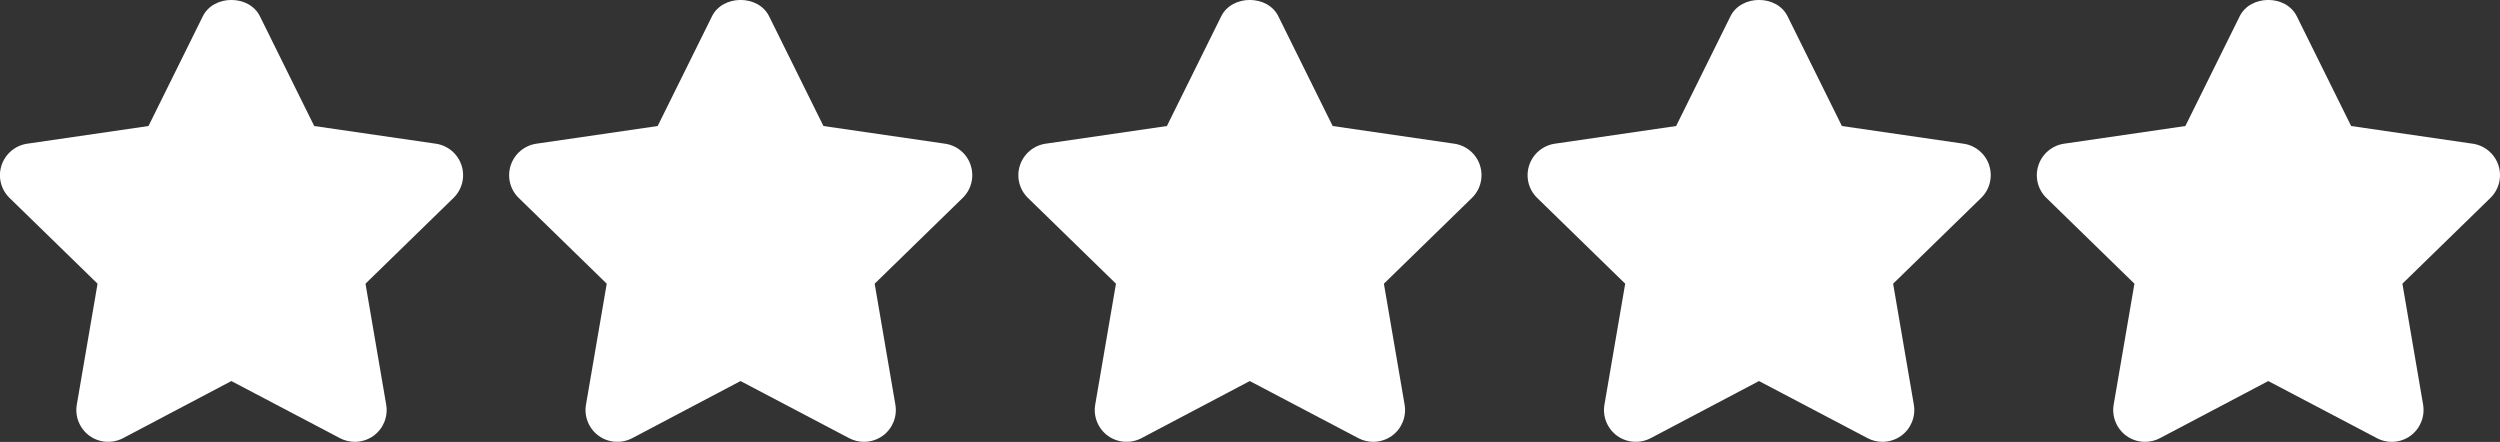 <?xml version="1.0" encoding="UTF-8"?>
<svg id="Layer_2" data-name="Layer 2" xmlns="http://www.w3.org/2000/svg" viewBox="0 0 512 90.51">
  <rect x="0" y="0" width="512" height="90.51" fill="#333333" stroke="none"/>
  <defs>
    <style>
      .cls-1 {
        fill: #fff;
        stroke-width: 0px;
      }
    </style>
  </defs>
  <g id="Layer_1-2" data-name="Layer 1">
    <path class="cls-1" d="m94.52,33.86c-.77-2.36-2.81-4.08-5.27-4.43l-24.9-3.62L53.23,3.33c-2.2-4.45-9.48-4.45-11.69,0l-11.13,22.48-24.84,3.62c-2.45.36-4.49,2.08-5.26,4.44-.77,2.36-.13,4.95,1.65,6.67l18.02,17.56-4.25,24.77c-.42,2.45.59,4.92,2.59,6.38,2.01,1.45,4.67,1.64,6.87.49l22.19-11.7,22.25,11.7c.95.5,2,.75,3.03.75,1.38,0,2.72-.44,3.84-1.24,2.01-1.46,3.01-3.93,2.59-6.38l-4.24-24.77,18.02-17.56c1.78-1.73,2.42-4.32,1.65-6.68Zm104.29,0c-.77-2.36-2.81-4.08-5.27-4.43l-24.9-3.62-11.13-22.48c-2.2-4.45-9.48-4.45-11.69,0l-11.13,22.48-24.84,3.62c-2.45.36-4.49,2.08-5.26,4.44-.77,2.36-.13,4.95,1.65,6.67l18.02,17.56-4.25,24.77c-.42,2.45.59,4.92,2.59,6.38,2.01,1.45,4.67,1.64,6.87.49l22.19-11.7,22.25,11.7c.95.5,1.99.75,3.03.75,1.38,0,2.72-.44,3.84-1.24,2.01-1.46,3.01-3.93,2.59-6.38l-4.24-24.77,18.02-17.56c1.78-1.73,2.42-4.32,1.65-6.68h0Zm104.29,0c-.77-2.36-2.81-4.08-5.27-4.43l-24.9-3.62-11.13-22.48c-2.2-4.45-9.48-4.45-11.69,0l-11.13,22.48-24.84,3.62c-2.45.36-4.49,2.08-5.26,4.44-.77,2.36-.13,4.95,1.65,6.67l18.02,17.56-4.25,24.77c-.42,2.45.59,4.92,2.59,6.38,2.01,1.45,4.67,1.64,6.87.49l22.19-11.7,22.25,11.7c.95.5,1.99.75,3.03.75,1.38,0,2.72-.44,3.84-1.24,2.01-1.46,3.01-3.93,2.59-6.38l-4.24-24.77,18.02-17.56c1.78-1.73,2.42-4.32,1.65-6.68h0Zm104.29,0c-.77-2.36-2.81-4.08-5.27-4.43l-24.9-3.62-11.13-22.48c-2.2-4.45-9.48-4.45-11.69,0l-11.13,22.48-24.84,3.62c-2.45.36-4.49,2.08-5.26,4.44-.77,2.36-.13,4.95,1.65,6.67l18.02,17.56-4.25,24.77c-.42,2.45.59,4.92,2.59,6.38,2.01,1.45,4.67,1.64,6.87.49l22.19-11.7,22.25,11.7c.95.5,1.99.75,3.03.75,1.38,0,2.72-.44,3.84-1.24,2.01-1.46,3.01-3.93,2.59-6.38l-4.24-24.77,18.02-17.56c1.78-1.73,2.42-4.32,1.65-6.68h0Zm104.29,0c-.77-2.36-2.81-4.07-5.27-4.43l-24.9-3.62-11.13-22.48c-2.2-4.45-9.48-4.45-11.69,0l-11.13,22.48-24.84,3.62c-2.45.36-4.49,2.08-5.26,4.44-.77,2.36-.13,4.95,1.65,6.67l18.02,17.56-4.25,24.77c-.42,2.45.59,4.92,2.59,6.38,1.11.81,2.45,1.24,3.83,1.24,1.06,0,2.11-.26,3.05-.75l22.19-11.7,22.26,11.7c2.19,1.16,4.86.97,6.86-.49,2-1.46,3-3.93,2.59-6.38l-4.24-24.77,18.02-17.56c1.78-1.73,2.41-4.32,1.65-6.68h0Z"/>
  </g>
</svg>